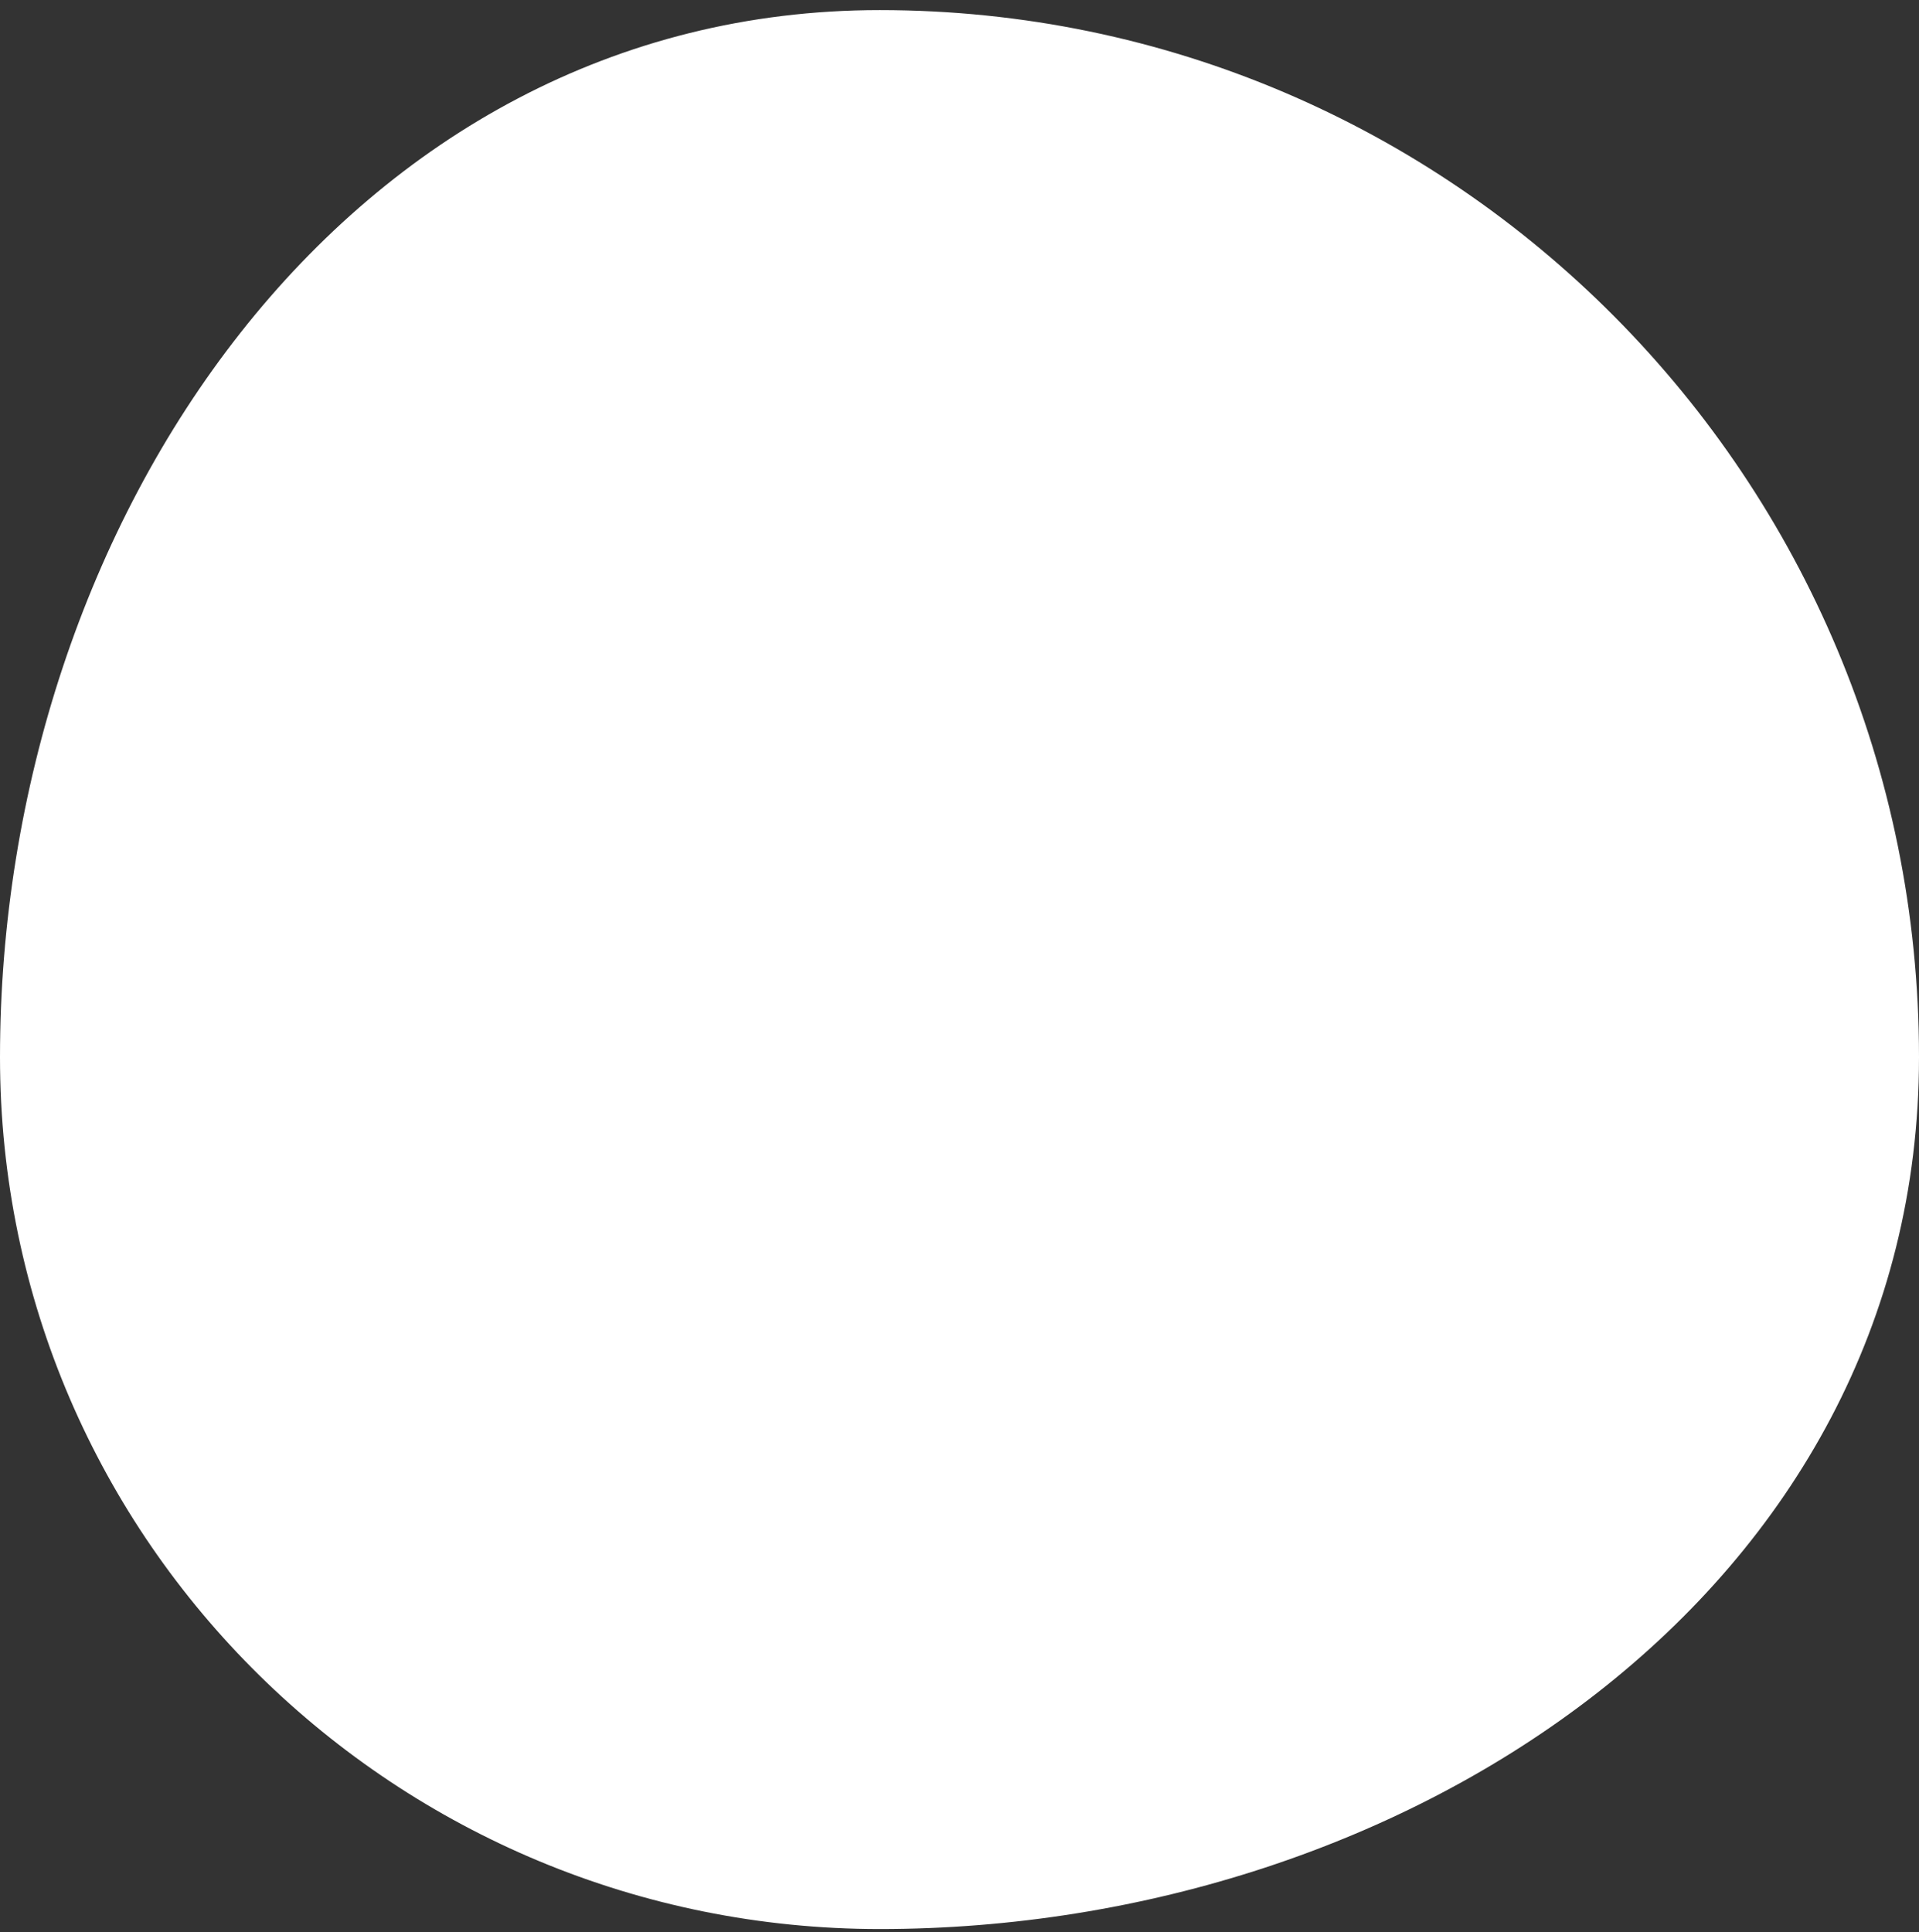 <svg width="144" height="145" viewBox="0 0 144 145" fill="none" xmlns="http://www.w3.org/2000/svg">
<rect x="0" y="0" width="144" height="145" fill="#333333" stroke="none"/>
<path fill-rule="evenodd" clip-rule="evenodd" d="M66.017 0.758C109.071 0.758 144 35.922 144 79.332C144 119.278 105.636 144.758 66.017 144.758C29.867 144.758 0 115.781 0 79.332C0 39.116 26.132 0.758 66.017 0.758Z" fill="white"/>
</svg>
